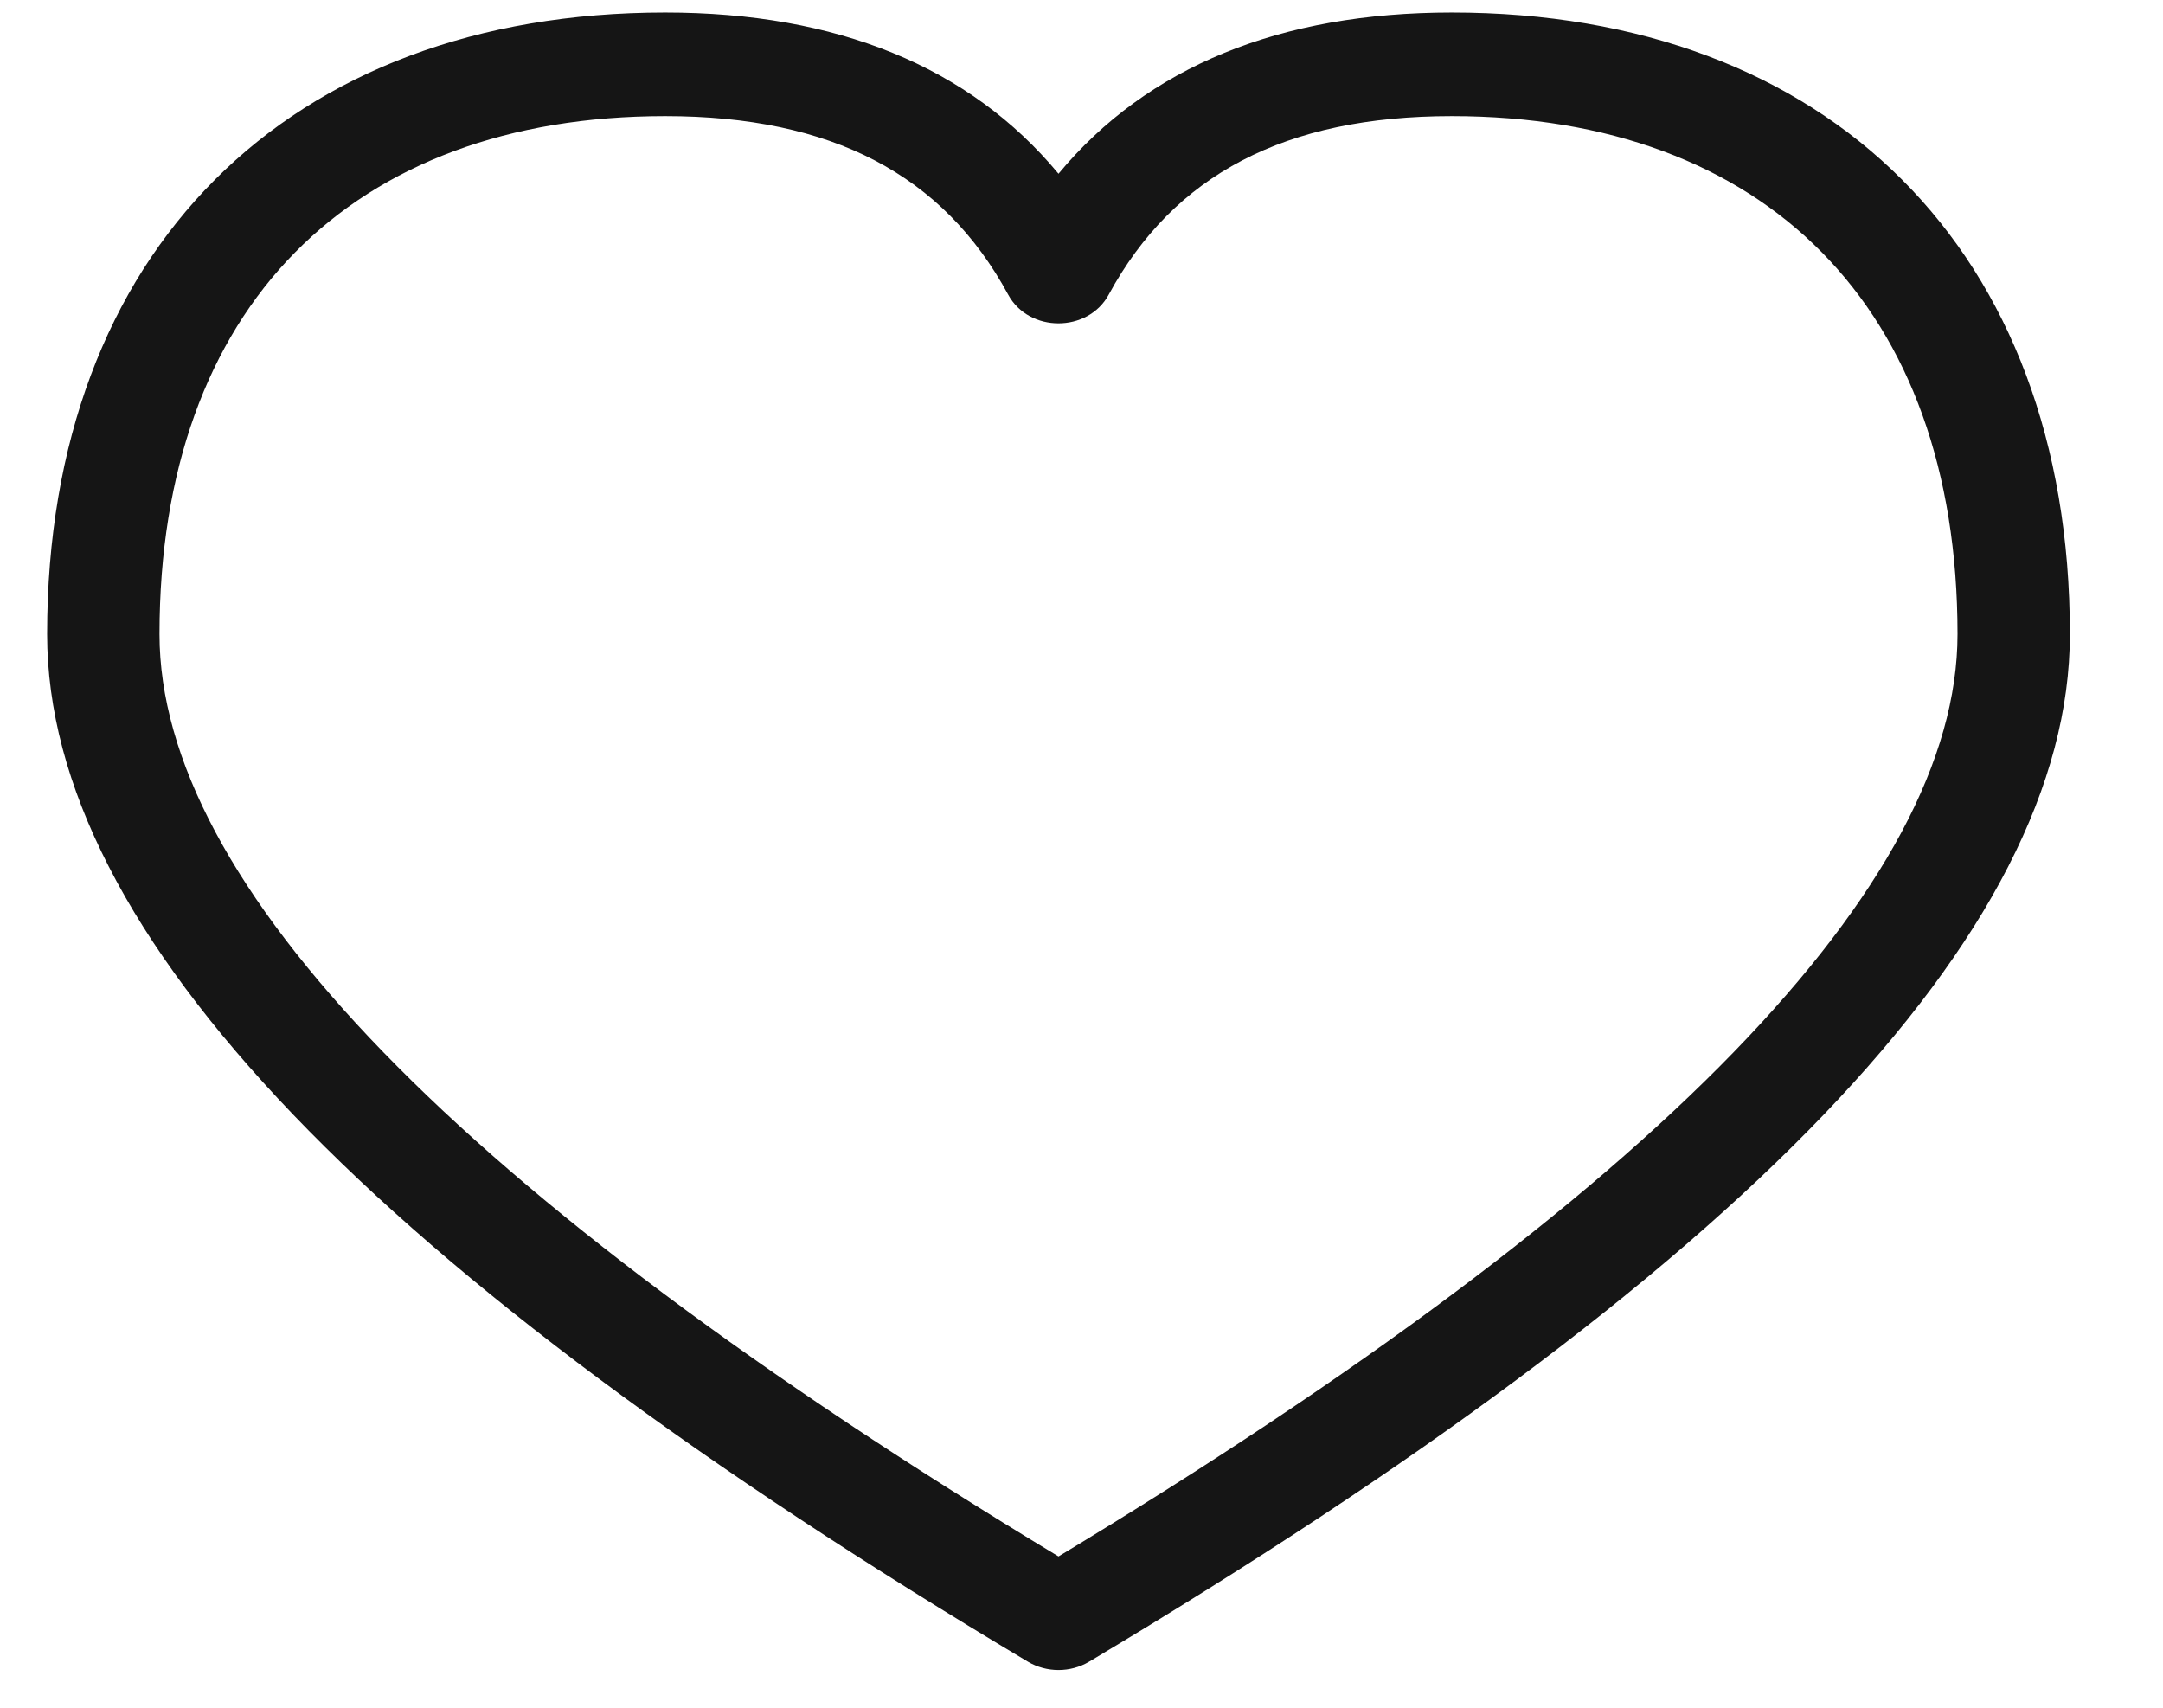 <?xml version="1.0" encoding="UTF-8"?> <svg xmlns="http://www.w3.org/2000/svg" width="19" height="15" viewBox="0 0 19 15" fill="none"> <path d="M17.195 5.57C17.195 2.695 15.499 1.02 12.753 1.02C11.288 1.02 10.311 1.535 9.739 2.588C9.557 2.924 9.038 2.924 8.856 2.588C8.285 1.535 7.307 1.02 5.843 1.02C3.096 1.02 1.401 2.695 1.401 5.57C1.401 7.753 4.015 10.482 9.298 13.671C14.58 10.482 17.195 7.753 17.195 5.57ZM12.753 0.11C16.06 0.11 18.182 2.205 18.182 5.57C18.182 8.203 15.291 11.181 9.566 14.596C9.403 14.693 9.193 14.693 9.03 14.596C3.304 11.181 0.414 8.203 0.414 5.57C0.414 2.205 2.535 0.11 5.843 0.11C7.351 0.11 8.518 0.586 9.298 1.526C10.078 0.586 11.245 0.11 12.753 0.11Z" fill="#151515"></path> </svg> 